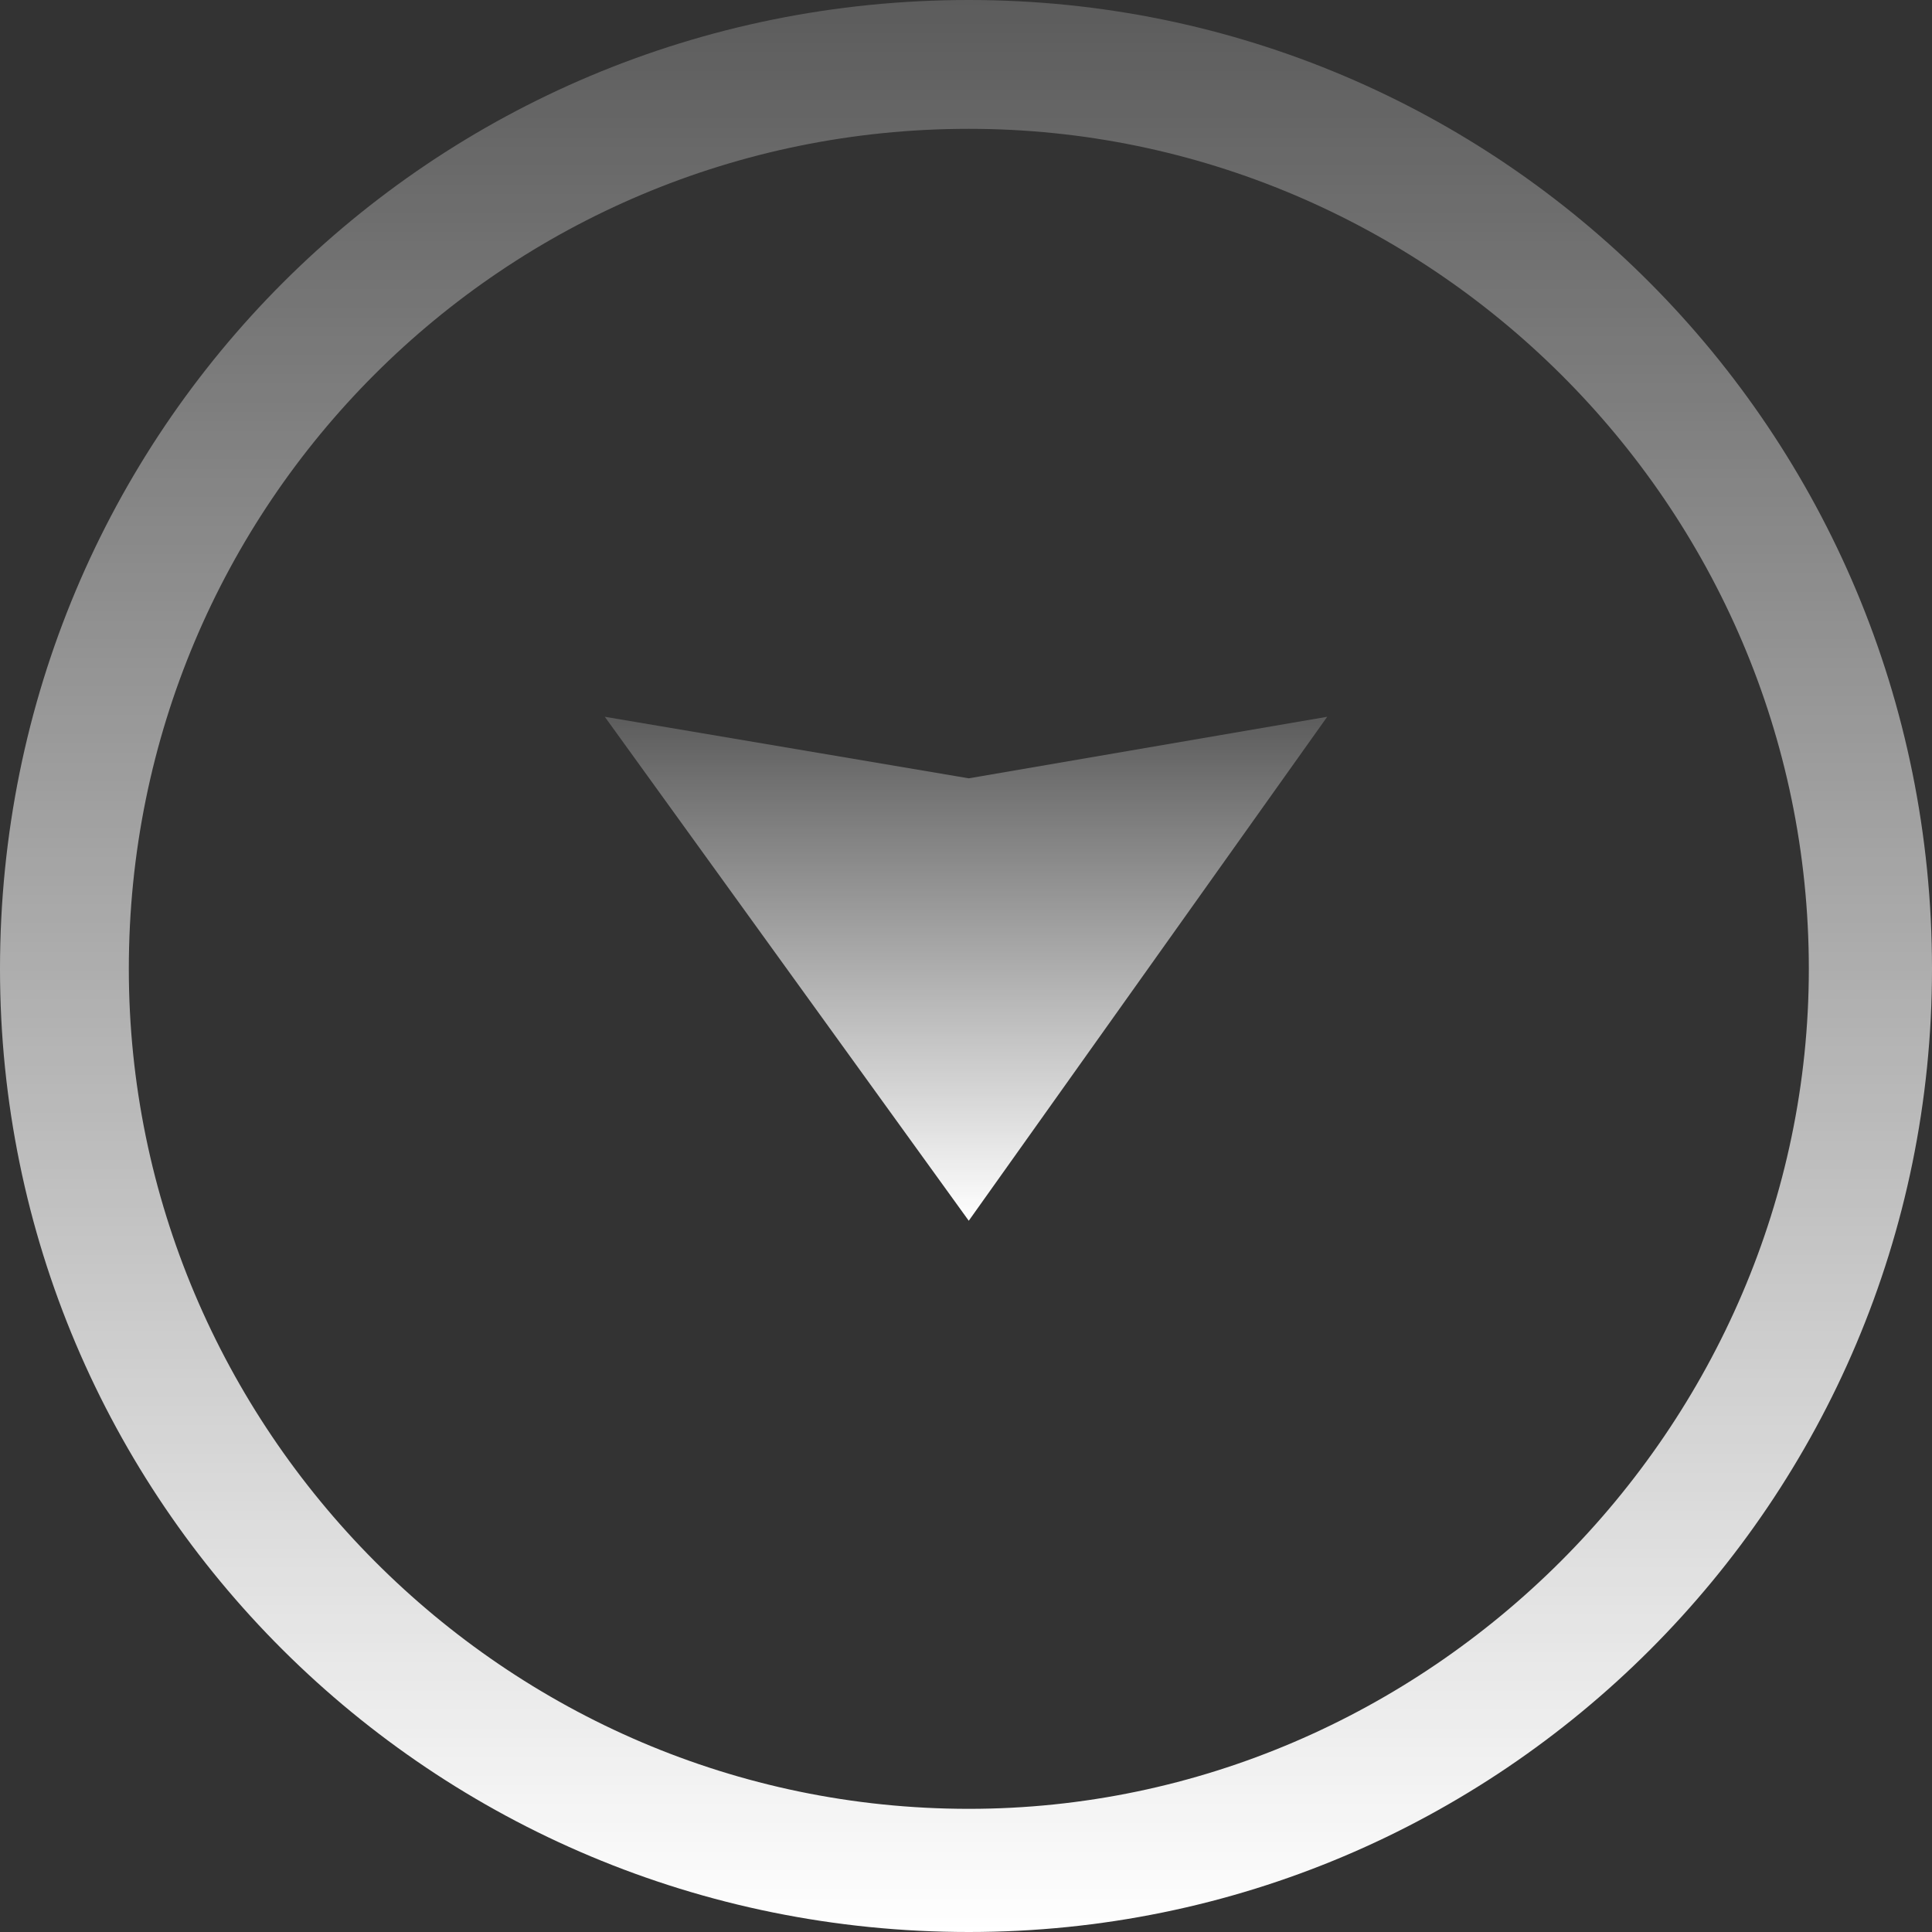 <svg width="28" height="28" viewBox="0 0 28 28" fill="none" xmlns="http://www.w3.org/2000/svg">
<rect x="0" y="0" width="28" height="28" fill="#333333" stroke="none"/>
<path fill-rule="evenodd" clip-rule="evenodd" d="M14.04 17.692L19.235 10.388L14.04 11.28L8.765 10.388L14.04 17.692Z" fill="url(#paint0_linear_3636_1753)"/>
<path fill-rule="evenodd" clip-rule="evenodd" d="M14.041 28C21.751 28 28 21.751 28 14.041C28 6.249 21.751 0 14.041 0C6.249 0 0 6.249 0 14.041C0 21.751 6.249 28 14.041 28ZM14.041 26.215C20.696 26.215 26.215 20.696 26.215 14.041C26.215 7.304 20.696 1.867 14.041 1.867C7.304 1.867 1.867 7.304 1.867 14.041C1.867 20.696 7.304 26.215 14.041 26.215Z" fill="url(#paint1_linear_3636_1753)"/>
<defs>
<linearGradient id="paint0_linear_3636_1753" x1="14" y1="10.388" x2="14" y2="17.692" gradientUnits="userSpaceOnUse">
<stop stop-color="white" stop-opacity="0.2"/>
<stop offset="1" stop-color="white"/>
</linearGradient>
<linearGradient id="paint1_linear_3636_1753" x1="14" y1="0" x2="14" y2="28" gradientUnits="userSpaceOnUse">
<stop stop-color="white" stop-opacity="0.2"/>
<stop offset="1" stop-color="white"/>
</linearGradient>
</defs>
</svg>
